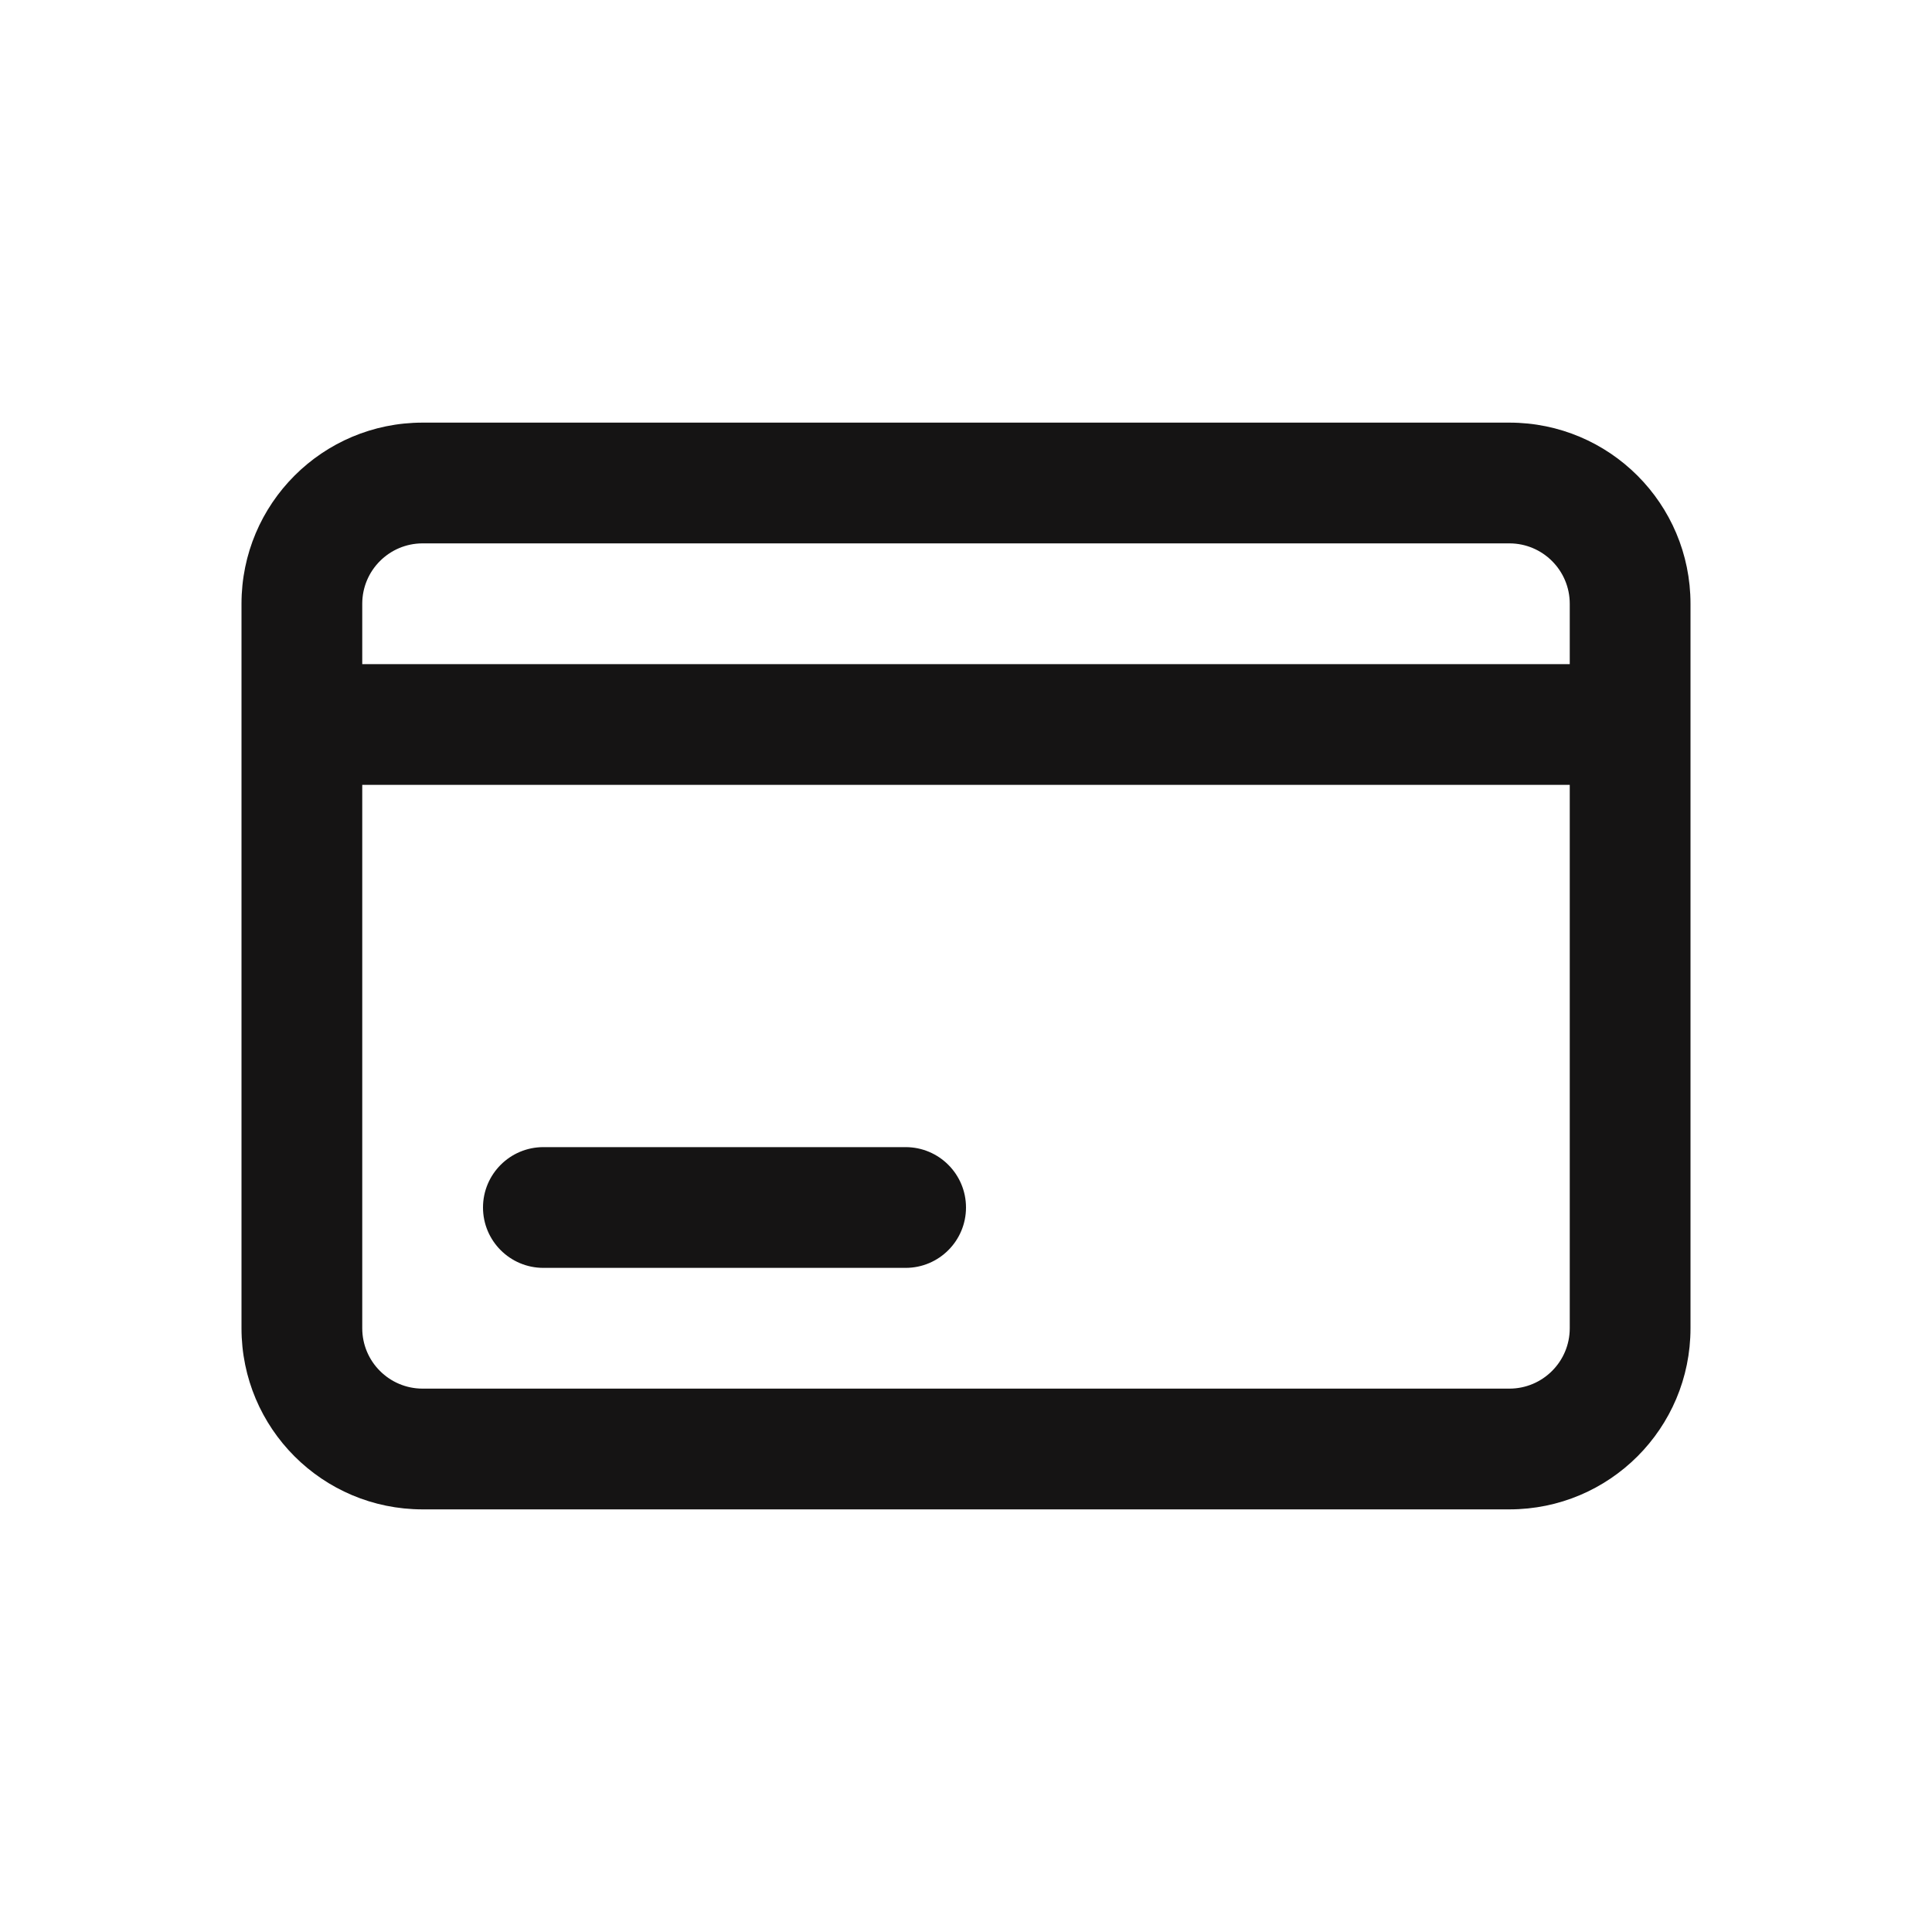 <svg width="16" height="16" viewBox="0 0 16 16" fill="none" xmlns="http://www.w3.org/2000/svg">
<path fill-rule="evenodd" clip-rule="evenodd" d="M2 5C2 4.171 2.671 3.5 3.5 3.5H12.5C13.329 3.5 14 4.171 14 5V11C14 11.829 13.329 12.5 12.5 12.5H3.5C2.671 12.5 2 11.829 2 11V5ZM3.5 4.5C3.224 4.5 3 4.724 3 5V5.5H13V5C13 4.724 12.776 4.5 12.5 4.5H3.5ZM13 6.5H3V11C3 11.276 3.224 11.5 3.5 11.5H12.5C12.776 11.5 13 11.276 13 11V6.5ZM4 10C4 9.724 4.224 9.5 4.5 9.5H7.5C7.776 9.5 8 9.724 8 10C8 10.276 7.776 10.5 7.5 10.5H4.5C4.224 10.5 4 10.276 4 10Z" fill="#151414"/>
</svg>
